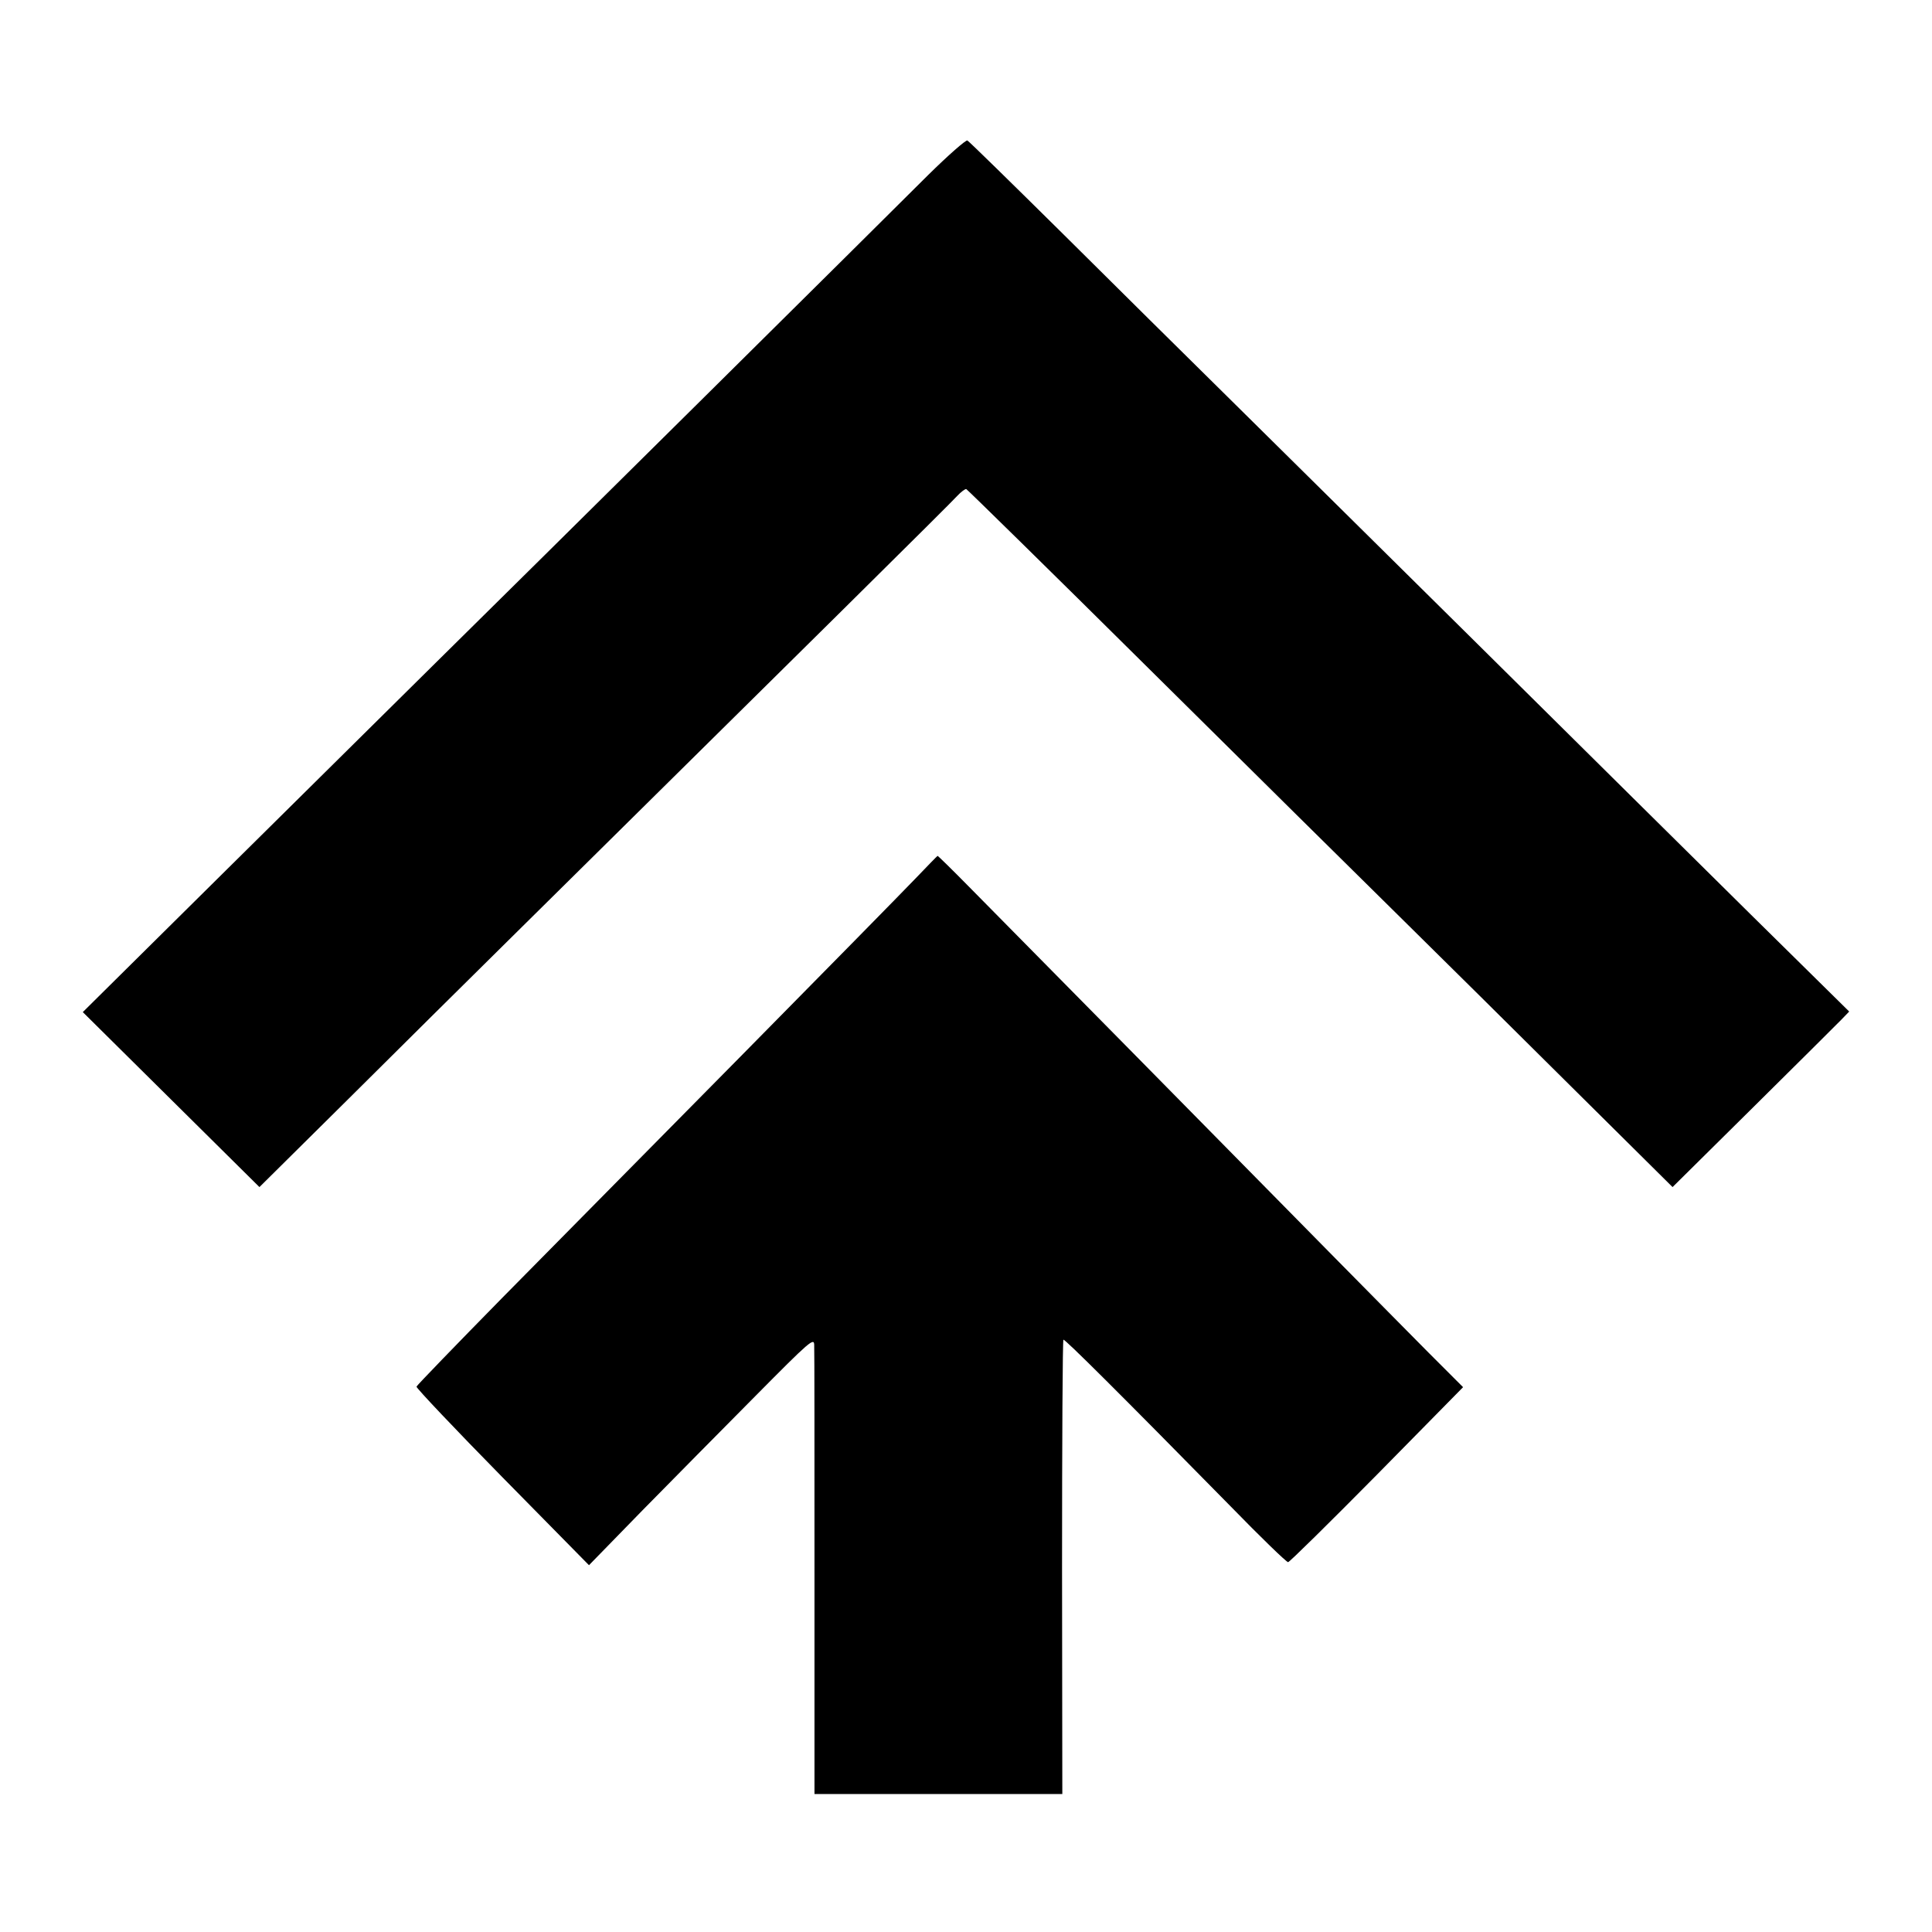 <?xml version="1.0" encoding="UTF-8" standalone="no"?>
<svg xmlns="http://www.w3.org/2000/svg" version="1.0" width="700pt" height="700pt" viewBox="0 0 700 700" preserveAspectRatio="xMidYMid meet">
  <g transform="translate(0,700) scale(0.1,-0.1)" fill="#000000" stroke="none">
    <path d="M3363 6366 c-159 -159 -1450 -1438 -1787 -1770 -132 -131 -474 -469 -758 -750 l-518 -513 320 -317 320 -317 321 318 c176 175 436 433 578 573 1072 1059 1608 1589 1629 1613 14 15 29 26 33 25 4 -2 301 -293 659 -648 358 -355 769 -761 913 -903 144 -142 425 -420 624 -618 l363 -360 291 288 c160 158 304 302 320 318 l29 30 -355 350 c-195 193 -643 636 -995 985 -353 349 -759 751 -903 893 -144 142 -413 408 -597 591 -184 182 -339 334 -345 337 -5 3 -69 -53 -142 -125z"></path>
    <path d="M3315 3815 c-44 -46 -327 -334 -630 -641 -302 -306 -690 -699 -862 -873 -171 -174 -312 -320 -314 -325 -1 -5 139 -153 311 -328 l314 -319 193 198 c107 109 291 295 409 414 200 202 214 214 214 185 1 -17 1 -390 1 -828 l0 -798 449 0 449 0 -1 821 c0 451 2 823 5 825 4 4 206 -197 605 -603 109 -112 203 -203 209 -203 5 0 150 143 322 317 l312 317 -125 125 c-69 69 -220 223 -337 341 -316 321 -1198 1216 -1327 1346 -62 63 -114 114 -115 113 -1 0 -38 -38 -82 -84z"></path>
  </g>
</svg>
